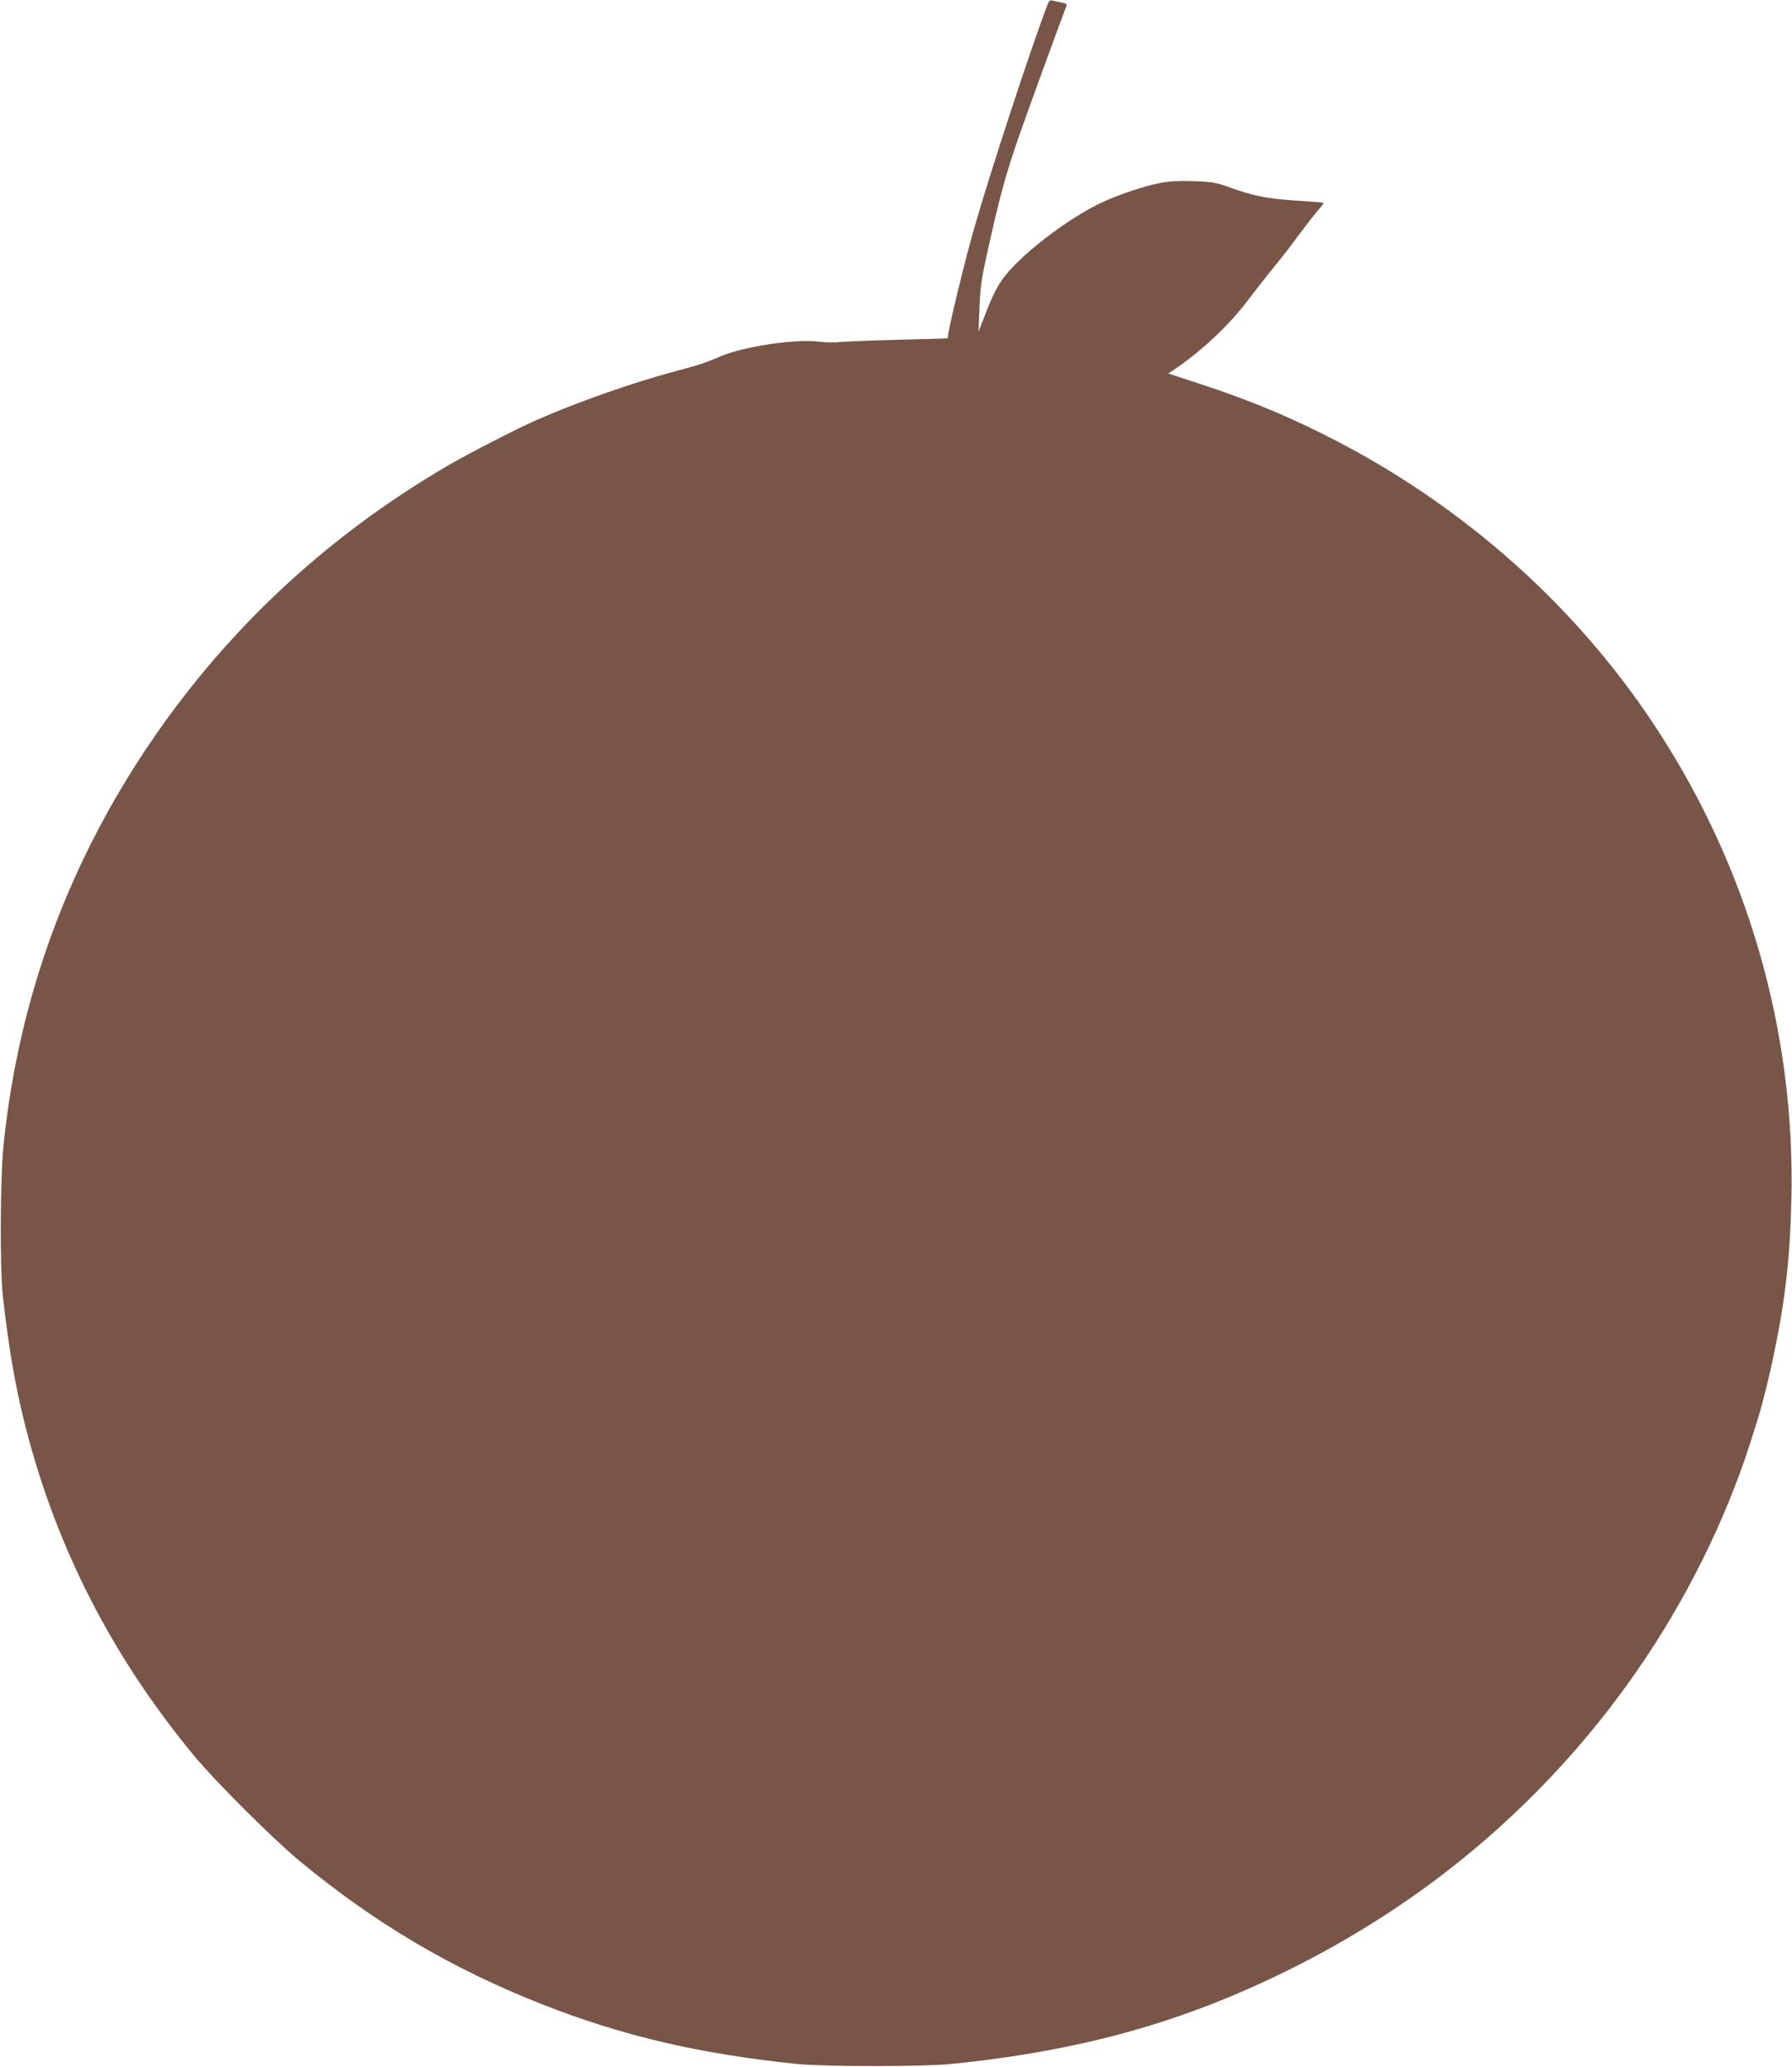 <?xml version="1.0" standalone="no"?>
<!DOCTYPE svg PUBLIC "-//W3C//DTD SVG 20010904//EN"
 "http://www.w3.org/TR/2001/REC-SVG-20010904/DTD/svg10.dtd">
<svg version="1.0" xmlns="http://www.w3.org/2000/svg"
 width="1110pt" height="1280pt" viewBox="0 0 1110 1280"
 preserveAspectRatio="xMidYMid meet">
<g transform="translate(0,1280) scale(0.1,-0.1)"
fill="#795548" stroke="none">
<path d="M6489 12773 c-105 -276 -354 -1034 -458 -1398 -61 -215 -161 -629
-161 -670 0 -1 -136 -5 -302 -9 -167 -4 -330 -11 -363 -14 -33 -4 -91 -3 -130
2 -141 19 -462 -28 -607 -89 -112 -47 -131 -53 -288 -95 -263 -70 -618 -195
-865 -305 -120 -53 -413 -204 -535 -275 -772 -449 -1409 -1050 -1893 -1785
-482 -733 -769 -1530 -863 -2405 -23 -204 -26 -779 -6 -960 36 -321 78 -564
141 -810 193 -751 537 -1421 1044 -2034 130 -157 488 -514 647 -646 471 -390
944 -670 1510 -893 499 -196 975 -307 1580 -369 165 -17 784 -17 950 0 812 82
1450 261 2115 594 318 159 614 342 888 547 862 646 1521 1528 1887 2526 40
111 64 185 121 370 19 63 61 234 84 345 72 342 102 599 111 960 27 1053 -272
2085 -859 2965 -482 724 -1157 1326 -1950 1740 -284 148 -531 251 -846 355
l-204 67 49 33 c163 112 331 270 447 425 50 66 121 156 157 200 37 44 106 133
153 197 47 64 103 135 123 158 20 22 35 42 33 44 -2 2 -80 8 -174 14 -180 12
-264 29 -412 83 -78 28 -103 33 -219 37 -98 3 -153 0 -213 -12 -95 -19 -246
-70 -344 -114 -223 -102 -537 -345 -635 -492 -37 -55 -64 -113 -116 -250 l-25
-65 6 150 c5 130 12 179 55 370 72 326 109 458 193 701 58 165 239 662 292
801 3 7 -9 14 -34 18 -21 4 -46 9 -55 12 -13 3 -21 -4 -29 -24z"/>
</g>
</svg>
